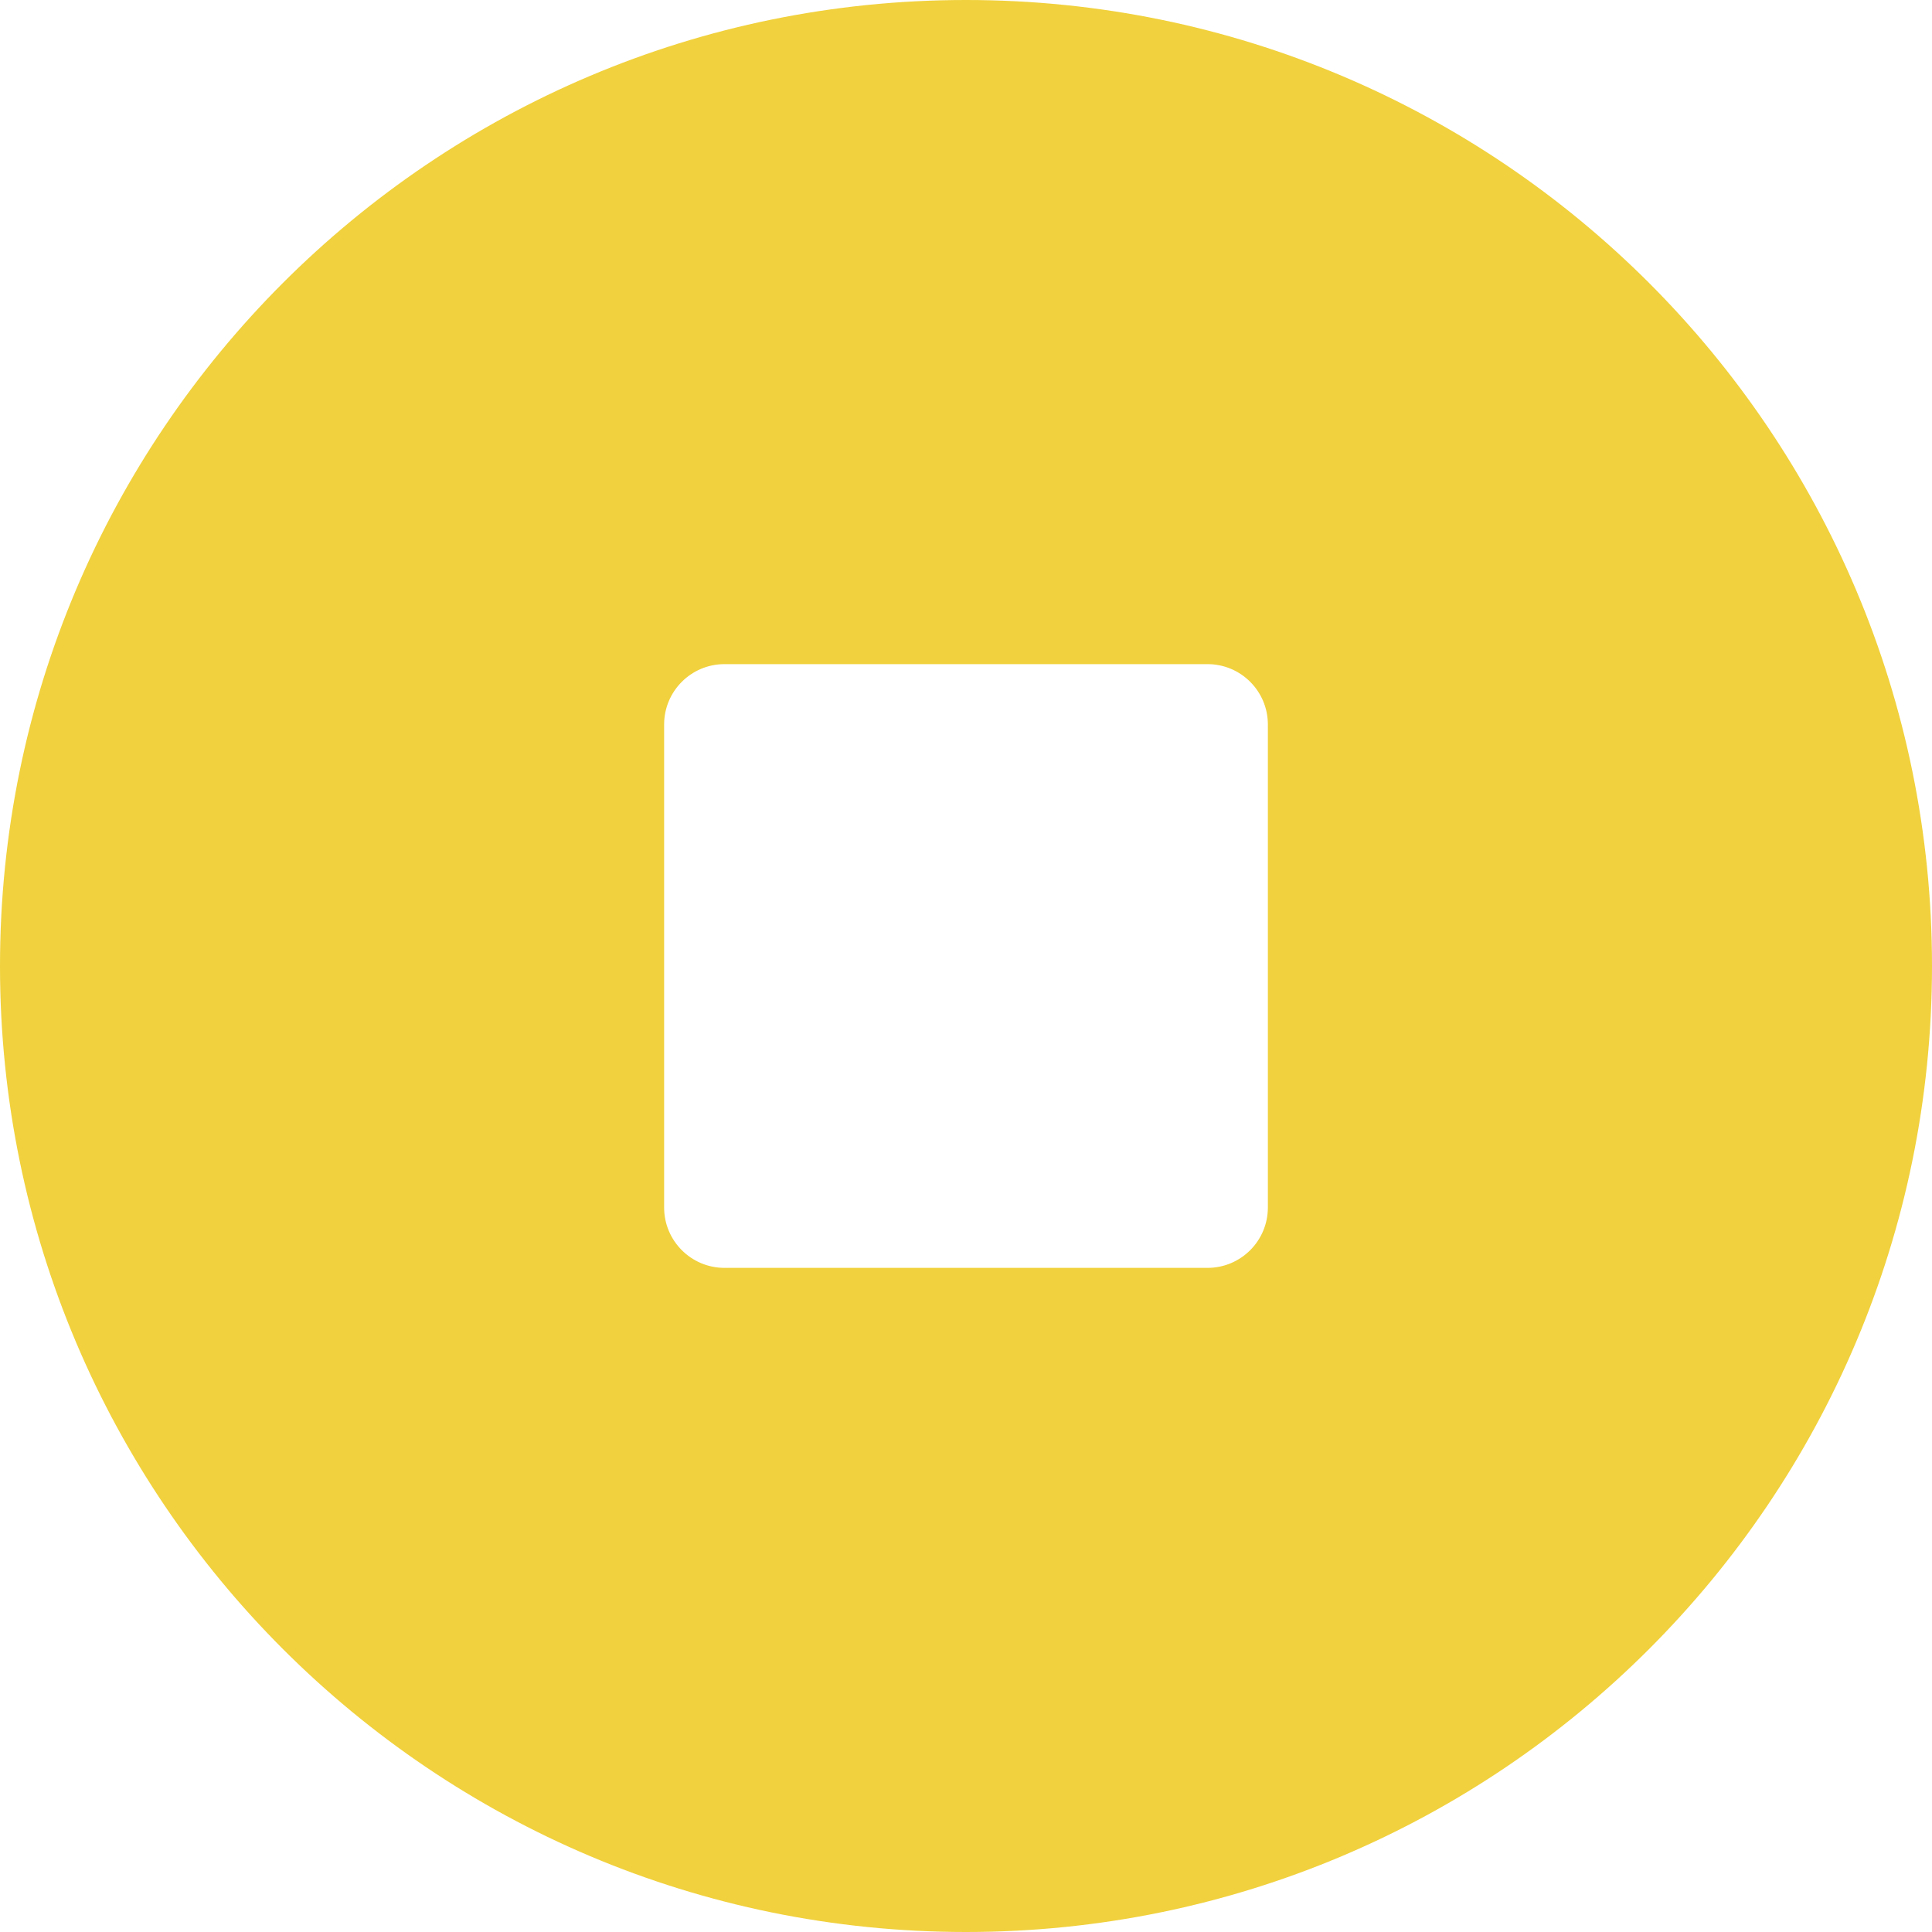 <?xml version="1.0" encoding="UTF-8" standalone="no"?>
<!-- Generator: Adobe Illustrator 18.0.0, SVG Export Plug-In . SVG Version: 6.00 Build 0)  -->

<svg
   version="1.1"
   id="Capa_1"
   x="0px"
   y="0px"
   viewBox="0 0 512 512"
   style="enable-background:new 0 0 512 512;"
   xml:space="preserve"
   sodipodi:docname="stop-button.svg"
   inkscape:version="1.2.1 (9c6d41e4, 2022-07-14)"
   xmlns:inkscape="http://www.inkscape.org/namespaces/inkscape"
   xmlns:sodipodi="http://sodipodi.sourceforge.net/DTD/sodipodi-0.dtd"
   xmlns="http://www.w3.org/2000/svg"
   xmlns:svg="http://www.w3.org/2000/svg"><defs
   id="defs7284" /><sodipodi:namedview
   id="namedview7282"
   pagecolor="#ffffff"
   bordercolor="#000000"
   borderopacity="0.25"
   inkscape:showpageshadow="2"
   inkscape:pageopacity="0.0"
   inkscape:pagecheckerboard="0"
   inkscape:deskcolor="#d1d1d1"
   showgrid="false"
   inkscape:zoom="0.4609375"
   inkscape:cx="-81.355932"
   inkscape:cy="259.25424"
   inkscape:window-width="1422"
   inkscape:window-height="609"
   inkscape:window-x="216"
   inkscape:window-y="257"
   inkscape:window-maximized="0"
   inkscape:current-layer="Capa_1" />
<path
   d="M256,0C114.615,0,0,114.615,0,256s114.615,256,256,256s256-114.615,256-256S397.385,0,256,0z M336,320  c0,8.837-7.163,16-16,16H192c-8.837,0-16-7.163-16-16V192c0-8.837,7.163-16,16-16h128c8.837,0,16,7.163,16,16V320z"
   id="path7249"
   style="fill:#f1d13d;fill-opacity:1" />
<g
   id="g7251">
</g>
<g
   id="g7253">
</g>
<g
   id="g7255">
</g>
<g
   id="g7257">
</g>
<g
   id="g7259">
</g>
<g
   id="g7261">
</g>
<g
   id="g7263">
</g>
<g
   id="g7265">
</g>
<g
   id="g7267">
</g>
<g
   id="g7269">
</g>
<g
   id="g7271">
</g>
<g
   id="g7273">
</g>
<g
   id="g7275">
</g>
<g
   id="g7277">
</g>
<g
   id="g7279">
</g>
</svg>
